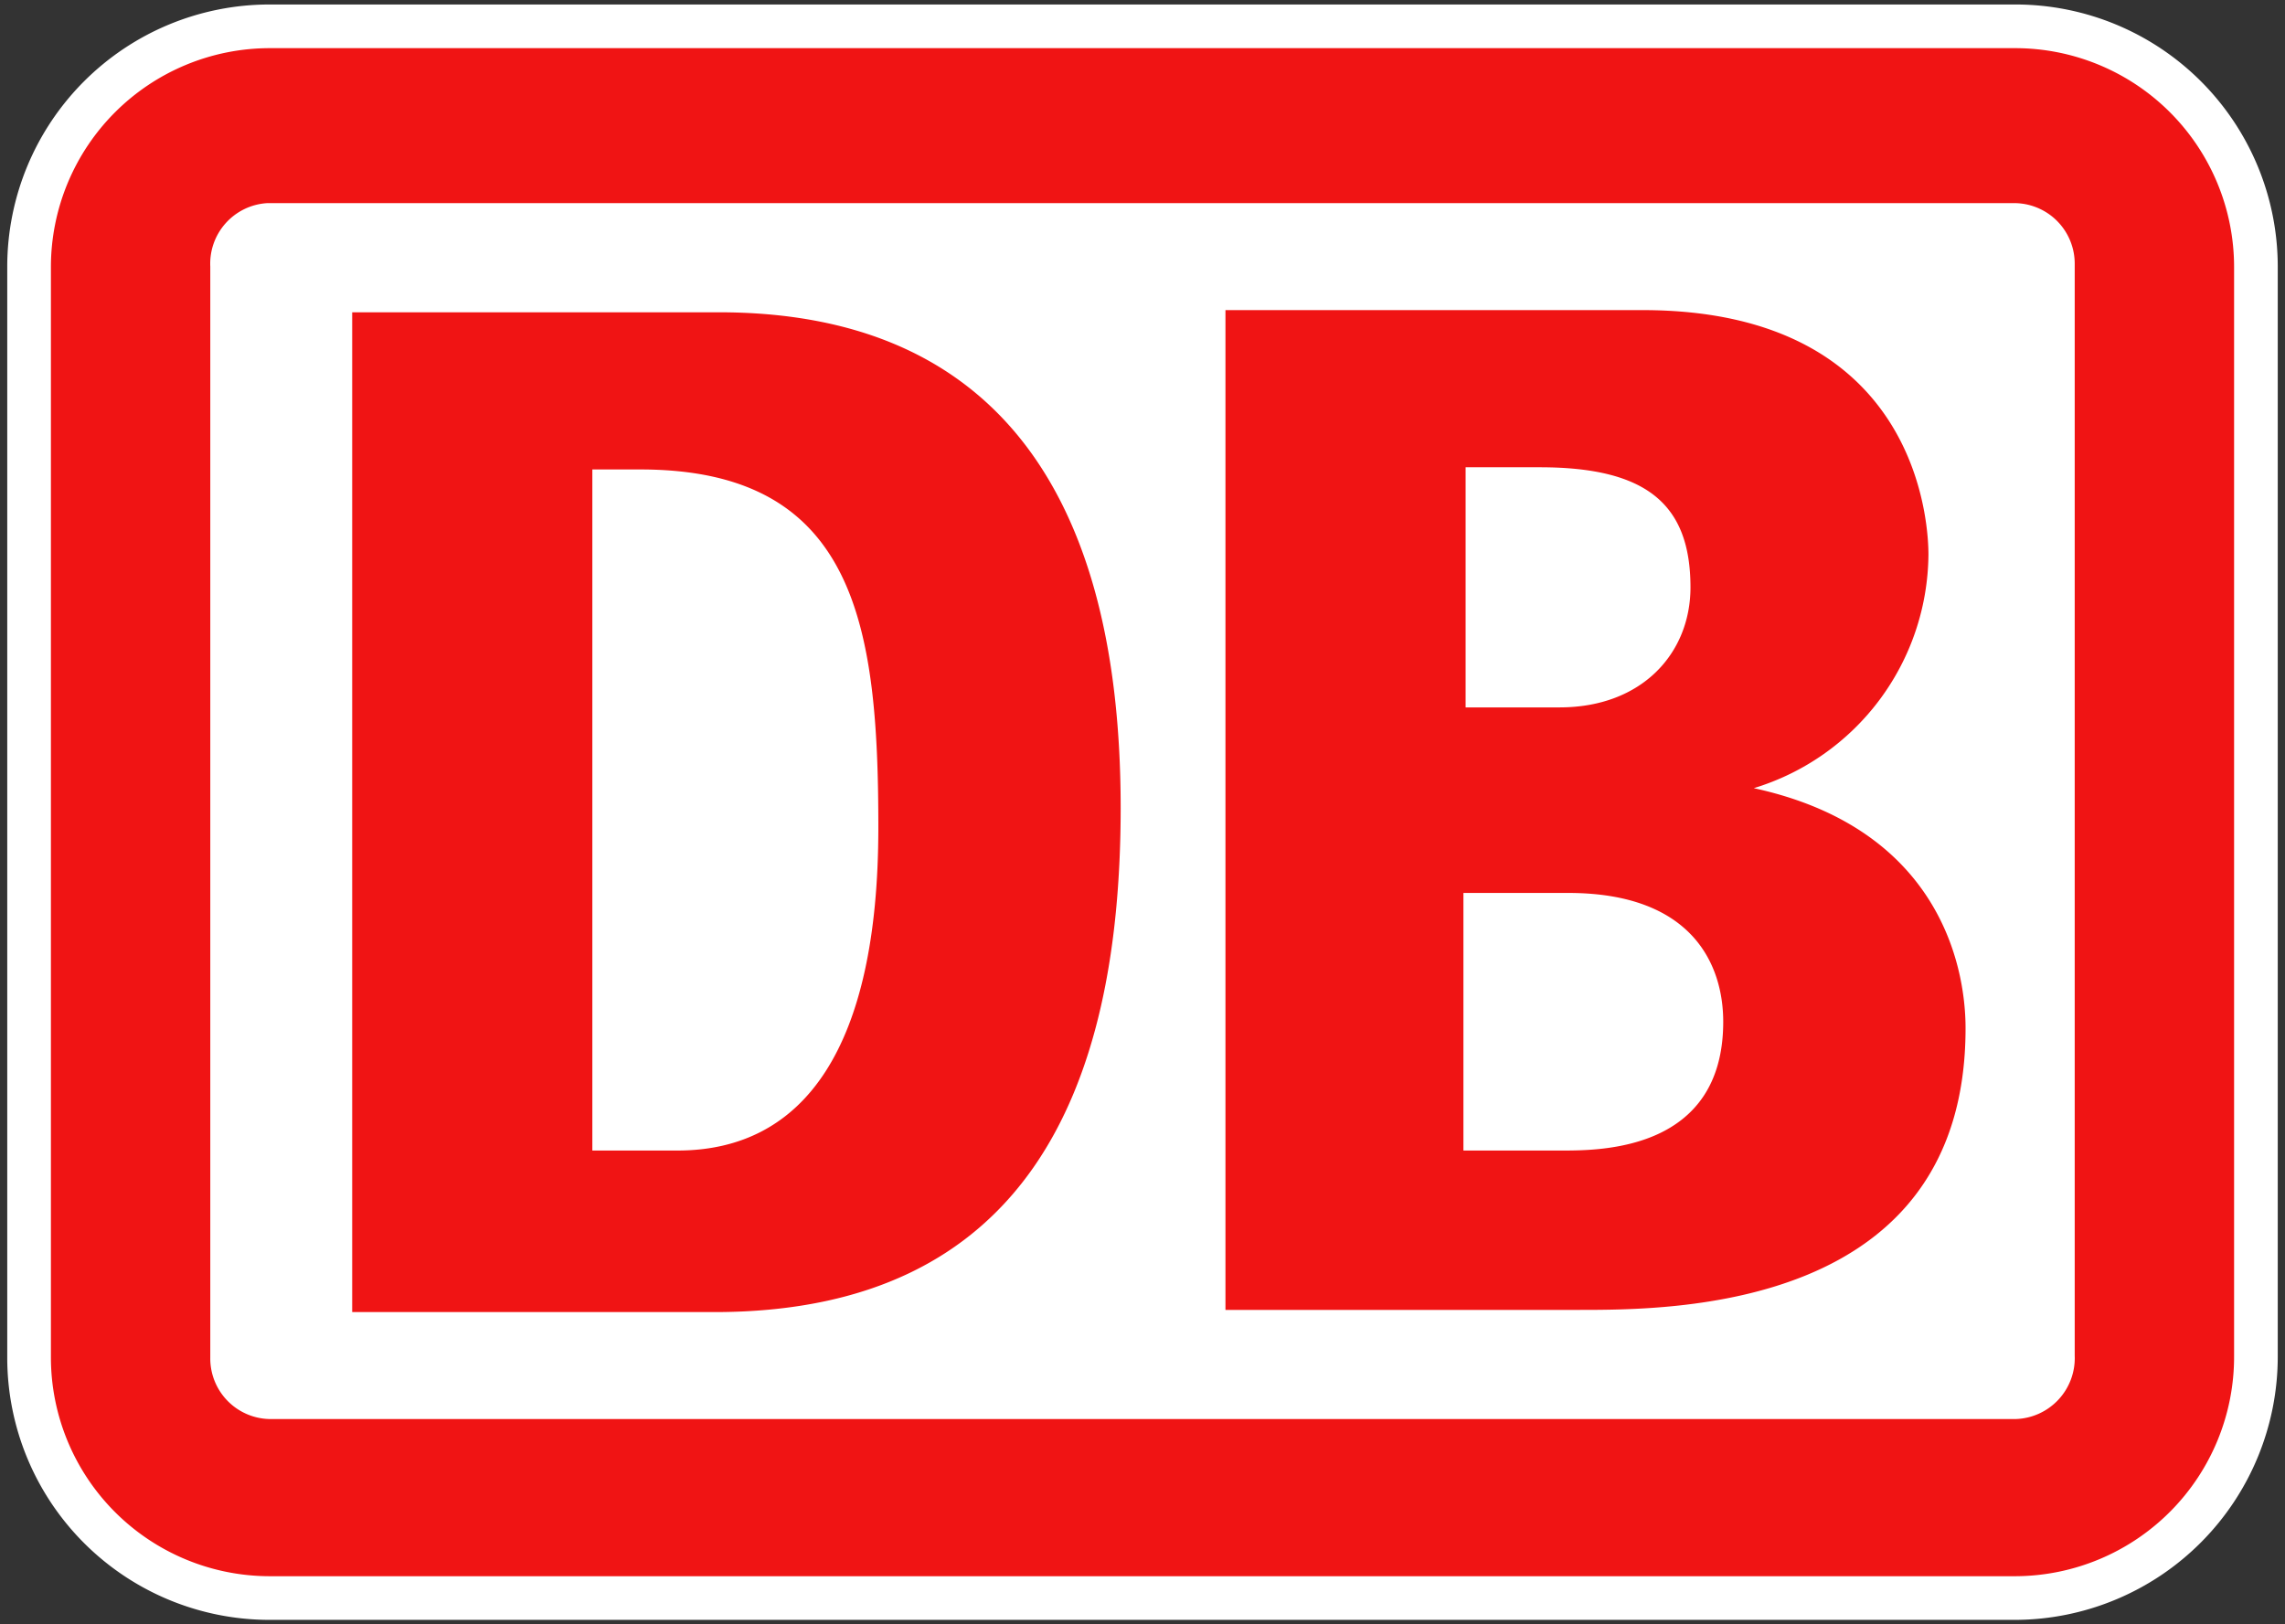 <svg id="Ebene_1" data-name="Ebene 1" xmlns="http://www.w3.org/2000/svg" width="104.664" height="74.413" viewBox="0 0 104.664 74.413"><rect x="0" y="0" width="104.664" height="74.413" fill="#333333" stroke="none"/><path d="M12.332,73.206a11.012,11.012,0,0,1-11-11v-50a11.012,11.012,0,0,1,11-11h80a11.012,11.012,0,0,1,11,11V62.107a11.063,11.063,0,0,1-11,11.1Z" style="fill:#f01414"/><path d="M92.332,2.206a10.029,10.029,0,0,1,10,10v49.9a10.051,10.051,0,0,1-10,10.1h-80a10.029,10.029,0,0,1-10-10v-50a10.029,10.029,0,0,1,10-10h80m0-2h-80a12.014,12.014,0,0,0-12,12v50a12.014,12.014,0,0,0,12,12h80a12.064,12.064,0,0,0,12-12.1v-49.9a12.014,12.014,0,0,0-12-12Z" style="fill:#fff"/><path d="M95.032,62.106a2.792,2.792,0,0,1-2.7,2.9h-80a2.775,2.775,0,0,1-2.7-2.8v-50a2.777,2.777,0,0,1,2.6-2.9h80.1a2.775,2.775,0,0,1,2.7,2.8Z" style="fill:#fff"/><path d="M32.932,60.106h-16.8v-45.8h16.8c11.9,0,18.4,7.4,18.4,22.7C51.332,50.206,46.832,60.006,32.932,60.106Zm7.3-22.2c0-9.2-1-16.4-10.9-16.4h-2.2v31.2h3.9C36.832,52.706,40.232,48.006,40.232,37.906Zm40.1-1.8a11.283,11.283,0,0,0,8-10.7c0-1-.2-11.2-13.1-11.2h-19.1v45.8h16.2c4.3,0,17.7,0,17.7-12.9C90.032,44.006,88.632,37.906,80.332,36.106Zm-13.3-14.7h3.5c4.9,0,6.9,1.7,6.9,5.5,0,3-2.2,5.5-6,5.5h-4.3v-11Zm4.5,31.3h-4.5v-11.8h4.8c5.7,0,7.1,3.3,7.1,5.9C78.932,52.706,73.332,52.706,71.532,52.706Z" style="fill:#f01414"/></svg>